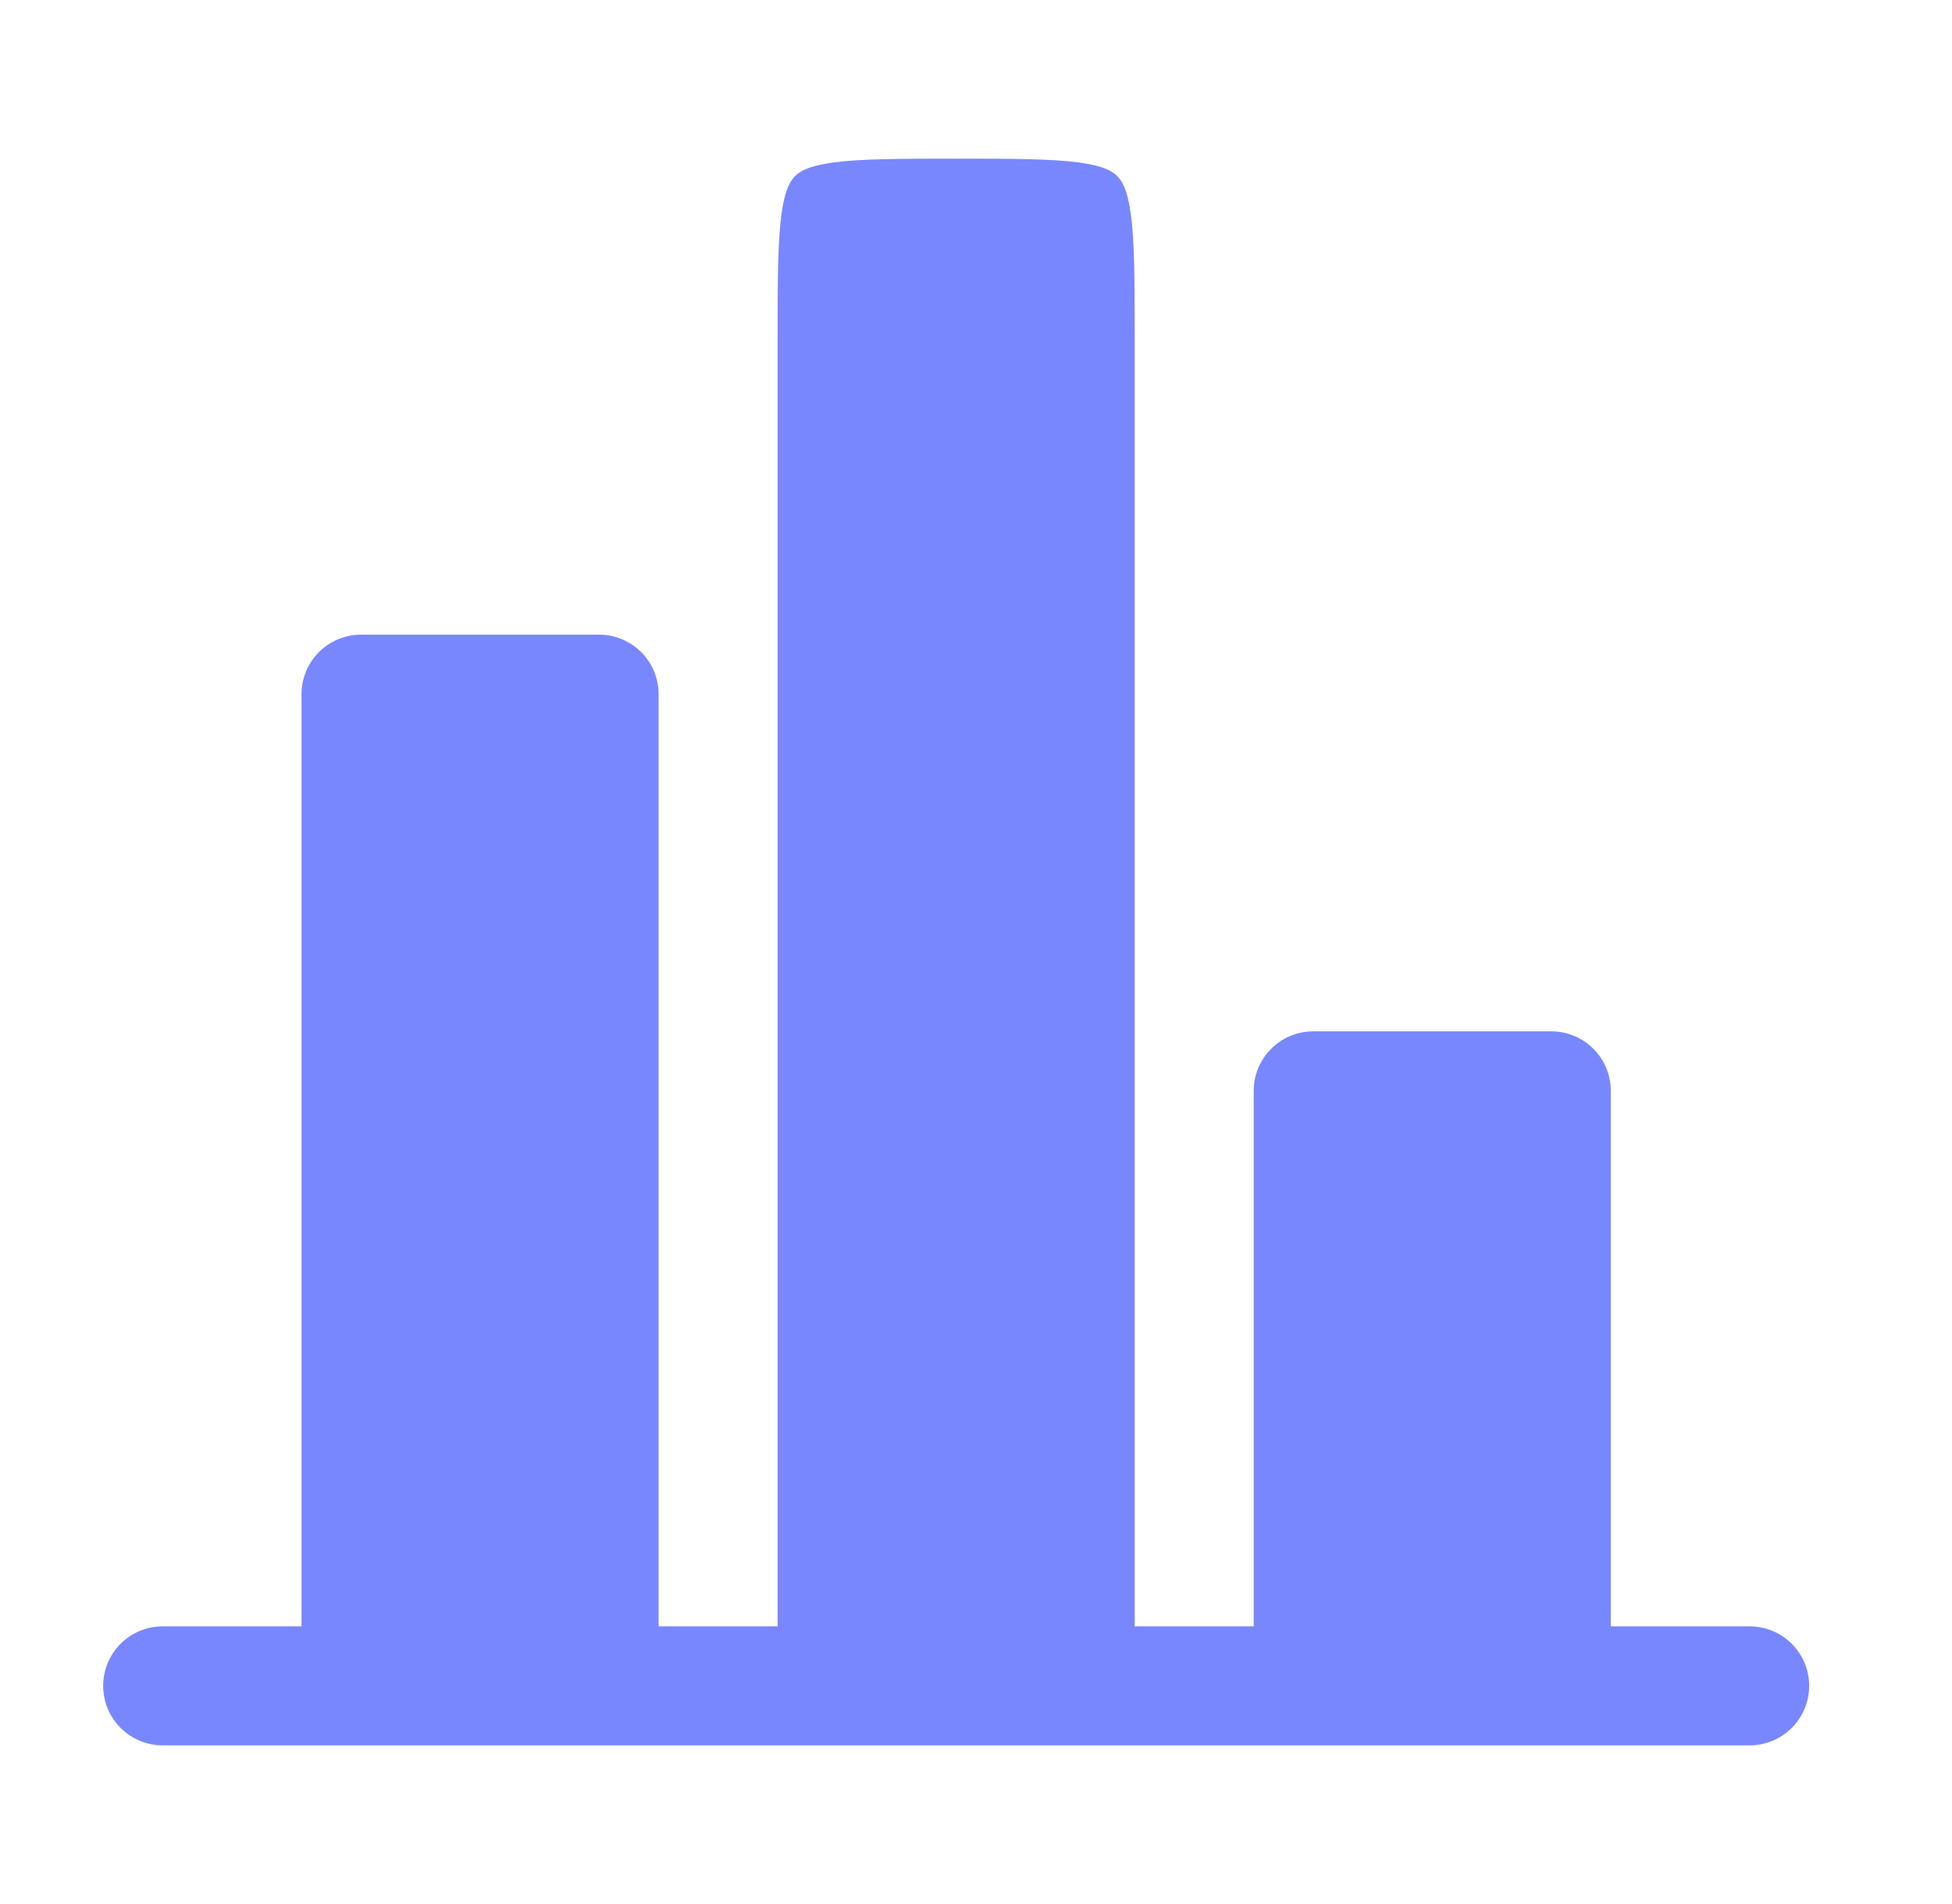<svg width="41" height="40" viewBox="0 0 41 40" fill="none" xmlns="http://www.w3.org/2000/svg">
<path d="M33.833 22.917C33.833 22.585 33.702 22.267 33.467 22.033C33.233 21.798 32.915 21.667 32.583 21.667H27.583C27.252 21.667 26.934 21.798 26.7 22.033C26.465 22.267 26.333 22.585 26.333 22.917V34.167H23.833V7.083C23.833 5.87 23.83 5.083 23.753 4.507C23.68 3.965 23.562 3.795 23.467 3.7C23.372 3.605 23.202 3.487 22.66 3.413C22.082 3.337 21.297 3.333 20.083 3.333C18.87 3.333 18.083 3.337 17.507 3.413C16.965 3.487 16.795 3.605 16.7 3.7C16.605 3.795 16.487 3.965 16.413 4.507C16.337 5.085 16.333 5.87 16.333 7.083V34.167H13.833V14.583C13.833 14.252 13.702 13.934 13.467 13.699C13.233 13.465 12.915 13.333 12.583 13.333H7.583C7.252 13.333 6.934 13.465 6.7 13.699C6.465 13.934 6.333 14.252 6.333 14.583V34.167H3.417C3.085 34.167 2.767 34.298 2.533 34.533C2.298 34.767 2.167 35.085 2.167 35.417C2.167 35.748 2.298 36.066 2.533 36.3C2.767 36.535 3.085 36.667 3.417 36.667H36.75C37.082 36.667 37.4 36.535 37.634 36.3C37.868 36.066 38 35.748 38 35.417C38 35.085 37.868 34.767 37.634 34.533C37.4 34.298 37.082 34.167 36.75 34.167H33.833V22.917Z" fill="#7987FF"/>
</svg>
